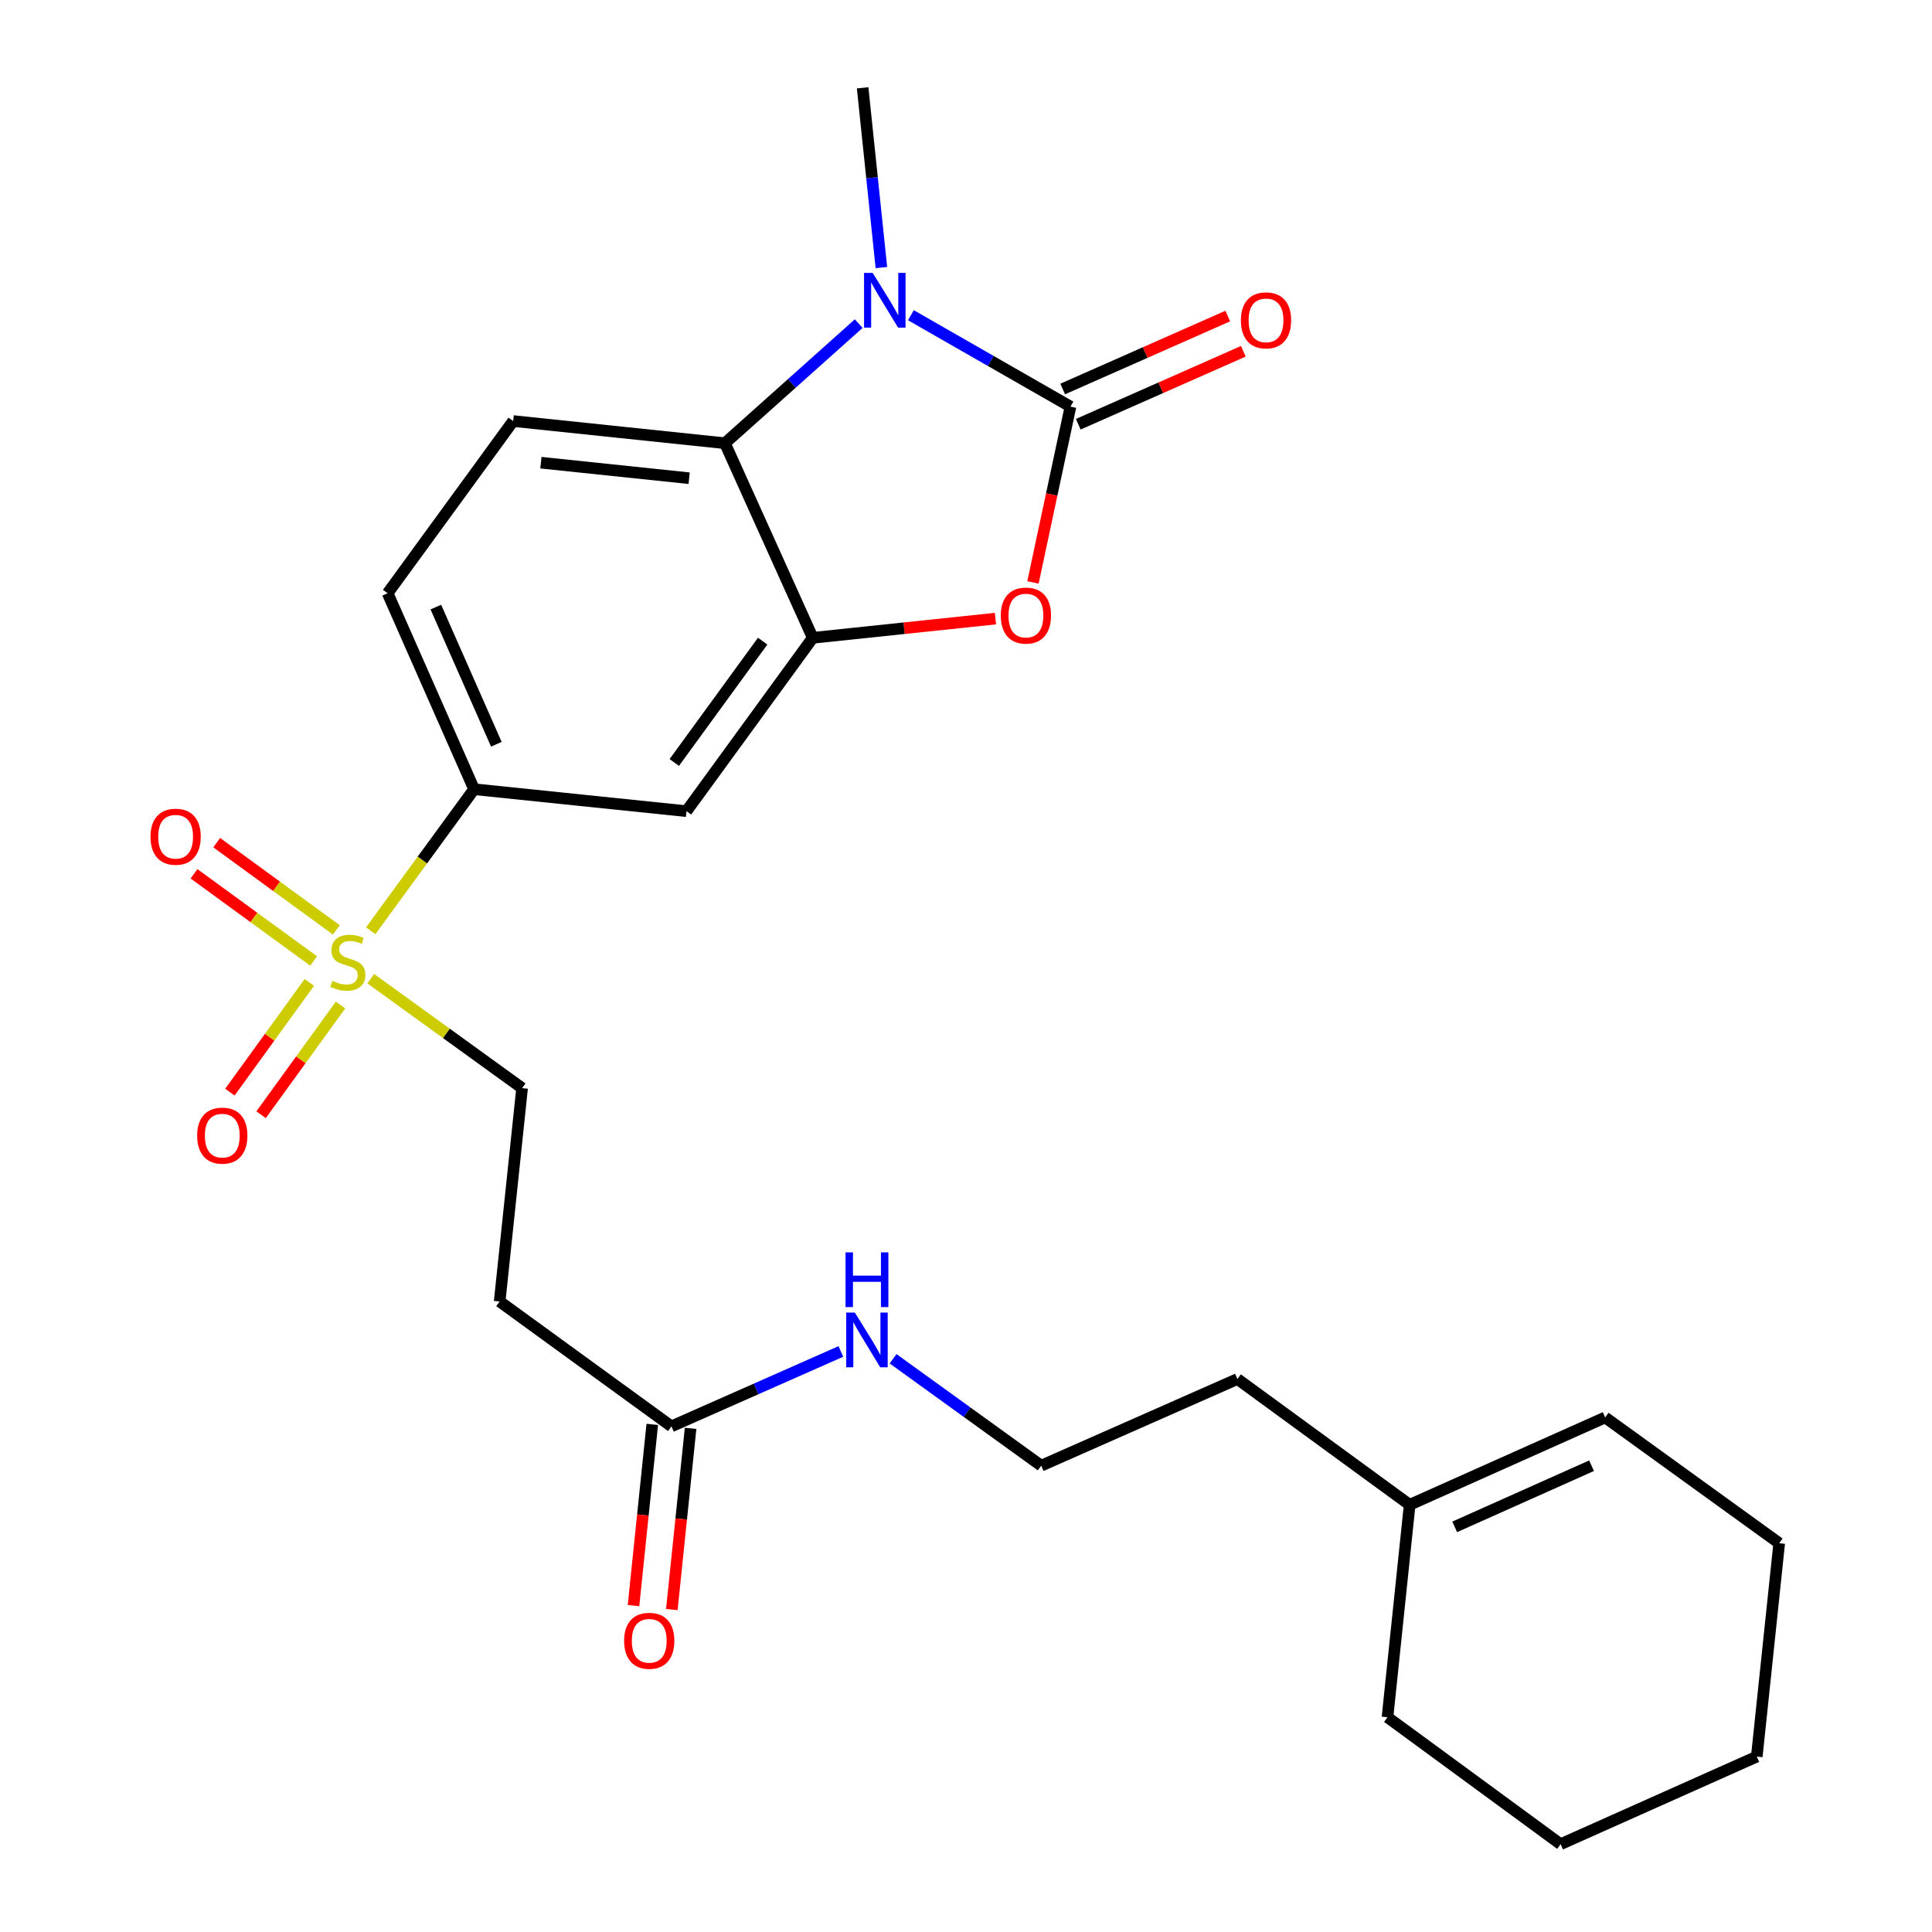<?xml version='1.0' encoding='iso-8859-1'?>
<svg version='1.1' baseProfile='full'
              xmlns='http://www.w3.org/2000/svg'
                      xmlns:rdkit='http://www.rdkit.org/xml'
                      xmlns:xlink='http://www.w3.org/1999/xlink'
                  xml:space='preserve'
width='1000px' height='1000px' viewBox='0 0 1000 1000'>
<!-- END OF HEADER -->
<rect style='opacity:1.0;fill:#FFFFFF;stroke:none' width='1000' height='1000' x='0' y='0'> </rect>
<path class='bond-0' d='M 554.078,210.467 L 512.78,186.812' style='fill:none;fill-rule:evenodd;stroke:#000000;stroke-width:6px;stroke-linecap:butt;stroke-linejoin:miter;stroke-opacity:1' />
<path class='bond-0' d='M 512.78,186.812 L 471.482,163.156' style='fill:none;fill-rule:evenodd;stroke:#0000FF;stroke-width:6px;stroke-linecap:butt;stroke-linejoin:miter;stroke-opacity:1' />
<path class='bond-2' d='M 554.078,210.467 L 544.368,255.96' style='fill:none;fill-rule:evenodd;stroke:#000000;stroke-width:6px;stroke-linecap:butt;stroke-linejoin:miter;stroke-opacity:1' />
<path class='bond-2' d='M 544.368,255.96 L 534.659,301.454' style='fill:none;fill-rule:evenodd;stroke:#FF0000;stroke-width:6px;stroke-linecap:butt;stroke-linejoin:miter;stroke-opacity:1' />
<path class='bond-11' d='M 558.109,219.586 L 600.831,200.703' style='fill:none;fill-rule:evenodd;stroke:#000000;stroke-width:6px;stroke-linecap:butt;stroke-linejoin:miter;stroke-opacity:1' />
<path class='bond-11' d='M 600.831,200.703 L 643.554,181.82' style='fill:none;fill-rule:evenodd;stroke:#FF0000;stroke-width:6px;stroke-linecap:butt;stroke-linejoin:miter;stroke-opacity:1' />
<path class='bond-11' d='M 550.047,201.347 L 592.77,182.464' style='fill:none;fill-rule:evenodd;stroke:#000000;stroke-width:6px;stroke-linecap:butt;stroke-linejoin:miter;stroke-opacity:1' />
<path class='bond-11' d='M 592.77,182.464 L 635.493,163.581' style='fill:none;fill-rule:evenodd;stroke:#FF0000;stroke-width:6px;stroke-linecap:butt;stroke-linejoin:miter;stroke-opacity:1' />
<path class='bond-4' d='M 444.458,167.503 L 409.838,198.457' style='fill:none;fill-rule:evenodd;stroke:#0000FF;stroke-width:6px;stroke-linecap:butt;stroke-linejoin:miter;stroke-opacity:1' />
<path class='bond-4' d='M 409.838,198.457 L 375.218,229.411' style='fill:none;fill-rule:evenodd;stroke:#000000;stroke-width:6px;stroke-linecap:butt;stroke-linejoin:miter;stroke-opacity:1' />
<path class='bond-19' d='M 456.207,138.494 L 451.351,91.975' style='fill:none;fill-rule:evenodd;stroke:#0000FF;stroke-width:6px;stroke-linecap:butt;stroke-linejoin:miter;stroke-opacity:1' />
<path class='bond-19' d='M 451.351,91.975 L 446.496,45.455' style='fill:none;fill-rule:evenodd;stroke:#000000;stroke-width:6px;stroke-linecap:butt;stroke-linejoin:miter;stroke-opacity:1' />
<path class='bond-1' d='M 191.889,481.754 L 218.634,445.123' style='fill:none;fill-rule:evenodd;stroke:#CCCC00;stroke-width:6px;stroke-linecap:butt;stroke-linejoin:miter;stroke-opacity:1' />
<path class='bond-1' d='M 218.634,445.123 L 245.379,408.493' style='fill:none;fill-rule:evenodd;stroke:#000000;stroke-width:6px;stroke-linecap:butt;stroke-linejoin:miter;stroke-opacity:1' />
<path class='bond-9' d='M 191.902,506.563 L 231.07,534.888' style='fill:none;fill-rule:evenodd;stroke:#CCCC00;stroke-width:6px;stroke-linecap:butt;stroke-linejoin:miter;stroke-opacity:1' />
<path class='bond-9' d='M 231.07,534.888 L 270.239,563.213' style='fill:none;fill-rule:evenodd;stroke:#000000;stroke-width:6px;stroke-linecap:butt;stroke-linejoin:miter;stroke-opacity:1' />
<path class='bond-12' d='M 174.075,481.297 L 143.121,458.73' style='fill:none;fill-rule:evenodd;stroke:#CCCC00;stroke-width:6px;stroke-linecap:butt;stroke-linejoin:miter;stroke-opacity:1' />
<path class='bond-12' d='M 143.121,458.73 L 112.168,436.163' style='fill:none;fill-rule:evenodd;stroke:#FF0000;stroke-width:6px;stroke-linecap:butt;stroke-linejoin:miter;stroke-opacity:1' />
<path class='bond-12' d='M 162.327,497.41 L 131.374,474.843' style='fill:none;fill-rule:evenodd;stroke:#CCCC00;stroke-width:6px;stroke-linecap:butt;stroke-linejoin:miter;stroke-opacity:1' />
<path class='bond-12' d='M 131.374,474.843 L 100.42,452.276' style='fill:none;fill-rule:evenodd;stroke:#FF0000;stroke-width:6px;stroke-linecap:butt;stroke-linejoin:miter;stroke-opacity:1' />
<path class='bond-13' d='M 160.114,508.498 L 139.551,536.892' style='fill:none;fill-rule:evenodd;stroke:#CCCC00;stroke-width:6px;stroke-linecap:butt;stroke-linejoin:miter;stroke-opacity:1' />
<path class='bond-13' d='M 139.551,536.892 L 118.989,565.286' style='fill:none;fill-rule:evenodd;stroke:#FF0000;stroke-width:6px;stroke-linecap:butt;stroke-linejoin:miter;stroke-opacity:1' />
<path class='bond-13' d='M 176.264,520.195 L 155.702,548.588' style='fill:none;fill-rule:evenodd;stroke:#CCCC00;stroke-width:6px;stroke-linecap:butt;stroke-linejoin:miter;stroke-opacity:1' />
<path class='bond-13' d='M 155.702,548.588 L 135.139,576.982' style='fill:none;fill-rule:evenodd;stroke:#FF0000;stroke-width:6px;stroke-linecap:butt;stroke-linejoin:miter;stroke-opacity:1' />
<path class='bond-3' d='M 515.239,320.194 L 467.956,325.165' style='fill:none;fill-rule:evenodd;stroke:#FF0000;stroke-width:6px;stroke-linecap:butt;stroke-linejoin:miter;stroke-opacity:1' />
<path class='bond-3' d='M 467.956,325.165 L 420.672,330.135' style='fill:none;fill-rule:evenodd;stroke:#000000;stroke-width:6px;stroke-linecap:butt;stroke-linejoin:miter;stroke-opacity:1' />
<path class='bond-6' d='M 420.672,330.135 L 355.321,419.859' style='fill:none;fill-rule:evenodd;stroke:#000000;stroke-width:6px;stroke-linecap:butt;stroke-linejoin:miter;stroke-opacity:1' />
<path class='bond-6' d='M 394.751,331.854 L 349.005,394.66' style='fill:none;fill-rule:evenodd;stroke:#000000;stroke-width:6px;stroke-linecap:butt;stroke-linejoin:miter;stroke-opacity:1' />
<path class='bond-26' d='M 420.672,330.135 L 375.218,229.411' style='fill:none;fill-rule:evenodd;stroke:#000000;stroke-width:6px;stroke-linecap:butt;stroke-linejoin:miter;stroke-opacity:1' />
<path class='bond-7' d='M 375.218,229.411 L 265.619,217.934' style='fill:none;fill-rule:evenodd;stroke:#000000;stroke-width:6px;stroke-linecap:butt;stroke-linejoin:miter;stroke-opacity:1' />
<path class='bond-7' d='M 356.701,247.522 L 279.982,239.488' style='fill:none;fill-rule:evenodd;stroke:#000000;stroke-width:6px;stroke-linecap:butt;stroke-linejoin:miter;stroke-opacity:1' />
<path class='bond-5' d='M 245.379,408.493 L 355.321,419.859' style='fill:none;fill-rule:evenodd;stroke:#000000;stroke-width:6px;stroke-linecap:butt;stroke-linejoin:miter;stroke-opacity:1' />
<path class='bond-27' d='M 245.379,408.493 L 200.634,307.059' style='fill:none;fill-rule:evenodd;stroke:#000000;stroke-width:6px;stroke-linecap:butt;stroke-linejoin:miter;stroke-opacity:1' />
<path class='bond-27' d='M 256.912,385.229 L 225.59,314.226' style='fill:none;fill-rule:evenodd;stroke:#000000;stroke-width:6px;stroke-linecap:butt;stroke-linejoin:miter;stroke-opacity:1' />
<path class='bond-14' d='M 265.619,217.934 L 200.634,307.059' style='fill:none;fill-rule:evenodd;stroke:#000000;stroke-width:6px;stroke-linecap:butt;stroke-linejoin:miter;stroke-opacity:1' />
<path class='bond-8' d='M 347.533,738.285 L 258.618,673.653' style='fill:none;fill-rule:evenodd;stroke:#000000;stroke-width:6px;stroke-linecap:butt;stroke-linejoin:miter;stroke-opacity:1' />
<path class='bond-16' d='M 337.615,737.257 L 332.757,784.156' style='fill:none;fill-rule:evenodd;stroke:#000000;stroke-width:6px;stroke-linecap:butt;stroke-linejoin:miter;stroke-opacity:1' />
<path class='bond-16' d='M 332.757,784.156 L 327.899,831.055' style='fill:none;fill-rule:evenodd;stroke:#FF0000;stroke-width:6px;stroke-linecap:butt;stroke-linejoin:miter;stroke-opacity:1' />
<path class='bond-16' d='M 357.45,739.312 L 352.592,786.211' style='fill:none;fill-rule:evenodd;stroke:#000000;stroke-width:6px;stroke-linecap:butt;stroke-linejoin:miter;stroke-opacity:1' />
<path class='bond-16' d='M 352.592,786.211 L 347.734,833.11' style='fill:none;fill-rule:evenodd;stroke:#FF0000;stroke-width:6px;stroke-linecap:butt;stroke-linejoin:miter;stroke-opacity:1' />
<path class='bond-18' d='M 347.533,738.285 L 391.38,718.898' style='fill:none;fill-rule:evenodd;stroke:#000000;stroke-width:6px;stroke-linecap:butt;stroke-linejoin:miter;stroke-opacity:1' />
<path class='bond-18' d='M 391.38,718.898 L 435.227,699.511' style='fill:none;fill-rule:evenodd;stroke:#0000FF;stroke-width:6px;stroke-linecap:butt;stroke-linejoin:miter;stroke-opacity:1' />
<path class='bond-10' d='M 270.239,563.213 L 258.618,673.653' style='fill:none;fill-rule:evenodd;stroke:#000000;stroke-width:6px;stroke-linecap:butt;stroke-linejoin:miter;stroke-opacity:1' />
<path class='bond-15' d='M 729.637,778.876 L 640.489,713.779' style='fill:none;fill-rule:evenodd;stroke:#000000;stroke-width:6px;stroke-linecap:butt;stroke-linejoin:miter;stroke-opacity:1' />
<path class='bond-17' d='M 729.637,778.876 L 830.827,733.665' style='fill:none;fill-rule:evenodd;stroke:#000000;stroke-width:6px;stroke-linecap:butt;stroke-linejoin:miter;stroke-opacity:1' />
<path class='bond-17' d='M 752.95,790.301 L 823.783,758.653' style='fill:none;fill-rule:evenodd;stroke:#000000;stroke-width:6px;stroke-linecap:butt;stroke-linejoin:miter;stroke-opacity:1' />
<path class='bond-22' d='M 729.637,778.876 L 718.16,888.851' style='fill:none;fill-rule:evenodd;stroke:#000000;stroke-width:6px;stroke-linecap:butt;stroke-linejoin:miter;stroke-opacity:1' />
<path class='bond-23' d='M 830.827,733.665 L 920.916,798.761' style='fill:none;fill-rule:evenodd;stroke:#000000;stroke-width:6px;stroke-linecap:butt;stroke-linejoin:miter;stroke-opacity:1' />
<path class='bond-20' d='M 462.254,703.298 L 500.588,730.967' style='fill:none;fill-rule:evenodd;stroke:#0000FF;stroke-width:6px;stroke-linecap:butt;stroke-linejoin:miter;stroke-opacity:1' />
<path class='bond-20' d='M 500.588,730.967 L 538.923,758.636' style='fill:none;fill-rule:evenodd;stroke:#000000;stroke-width:6px;stroke-linecap:butt;stroke-linejoin:miter;stroke-opacity:1' />
<path class='bond-21' d='M 538.923,758.636 L 640.489,713.779' style='fill:none;fill-rule:evenodd;stroke:#000000;stroke-width:6px;stroke-linecap:butt;stroke-linejoin:miter;stroke-opacity:1' />
<path class='bond-24' d='M 718.16,888.851 L 807.761,954.545' style='fill:none;fill-rule:evenodd;stroke:#000000;stroke-width:6px;stroke-linecap:butt;stroke-linejoin:miter;stroke-opacity:1' />
<path class='bond-28' d='M 920.916,798.761 L 909.306,909.213' style='fill:none;fill-rule:evenodd;stroke:#000000;stroke-width:6px;stroke-linecap:butt;stroke-linejoin:miter;stroke-opacity:1' />
<path class='bond-25' d='M 807.761,954.545 L 909.306,909.213' style='fill:none;fill-rule:evenodd;stroke:#000000;stroke-width:6px;stroke-linecap:butt;stroke-linejoin:miter;stroke-opacity:1' />
<path  class='atom-1' d='M 451.713 141.258
L 460.993 156.258
Q 461.913 157.738, 463.393 160.418
Q 464.873 163.098, 464.953 163.258
L 464.953 141.258
L 468.713 141.258
L 468.713 169.578
L 464.833 169.578
L 454.873 153.178
Q 453.713 151.258, 452.473 149.058
Q 451.273 146.858, 450.913 146.178
L 450.913 169.578
L 447.233 169.578
L 447.233 141.258
L 451.713 141.258
' fill='#0000FF'/>
<path  class='atom-2' d='M 172.039 507.704
Q 172.359 507.824, 173.679 508.384
Q 174.999 508.944, 176.439 509.304
Q 177.919 509.624, 179.359 509.624
Q 182.039 509.624, 183.599 508.344
Q 185.159 507.024, 185.159 504.744
Q 185.159 503.184, 184.359 502.224
Q 183.599 501.264, 182.399 500.744
Q 181.199 500.224, 179.199 499.624
Q 176.679 498.864, 175.159 498.144
Q 173.679 497.424, 172.599 495.904
Q 171.559 494.384, 171.559 491.824
Q 171.559 488.264, 173.959 486.064
Q 176.399 483.864, 181.199 483.864
Q 184.479 483.864, 188.199 485.424
L 187.279 488.504
Q 183.879 487.104, 181.319 487.104
Q 178.559 487.104, 177.039 488.264
Q 175.519 489.384, 175.559 491.344
Q 175.559 492.864, 176.319 493.784
Q 177.119 494.704, 178.239 495.224
Q 179.399 495.744, 181.319 496.344
Q 183.879 497.144, 185.399 497.944
Q 186.919 498.744, 187.999 500.384
Q 189.119 501.984, 189.119 504.744
Q 189.119 508.664, 186.479 510.784
Q 183.879 512.864, 179.519 512.864
Q 176.999 512.864, 175.079 512.304
Q 173.199 511.784, 170.959 510.864
L 172.039 507.704
' fill='#CCCC00'/>
<path  class='atom-3' d='M 518.013 318.616
Q 518.013 311.816, 521.373 308.016
Q 524.733 304.216, 531.013 304.216
Q 537.293 304.216, 540.653 308.016
Q 544.013 311.816, 544.013 318.616
Q 544.013 325.496, 540.613 329.416
Q 537.213 333.296, 531.013 333.296
Q 524.773 333.296, 521.373 329.416
Q 518.013 325.536, 518.013 318.616
M 531.013 330.096
Q 535.333 330.096, 537.653 327.216
Q 540.013 324.296, 540.013 318.616
Q 540.013 313.056, 537.653 310.256
Q 535.333 307.416, 531.013 307.416
Q 526.693 307.416, 524.333 310.216
Q 522.013 313.016, 522.013 318.616
Q 522.013 324.336, 524.333 327.216
Q 526.693 330.096, 531.013 330.096
' fill='#FF0000'/>
<path  class='atom-12' d='M 642.29 165.812
Q 642.29 159.012, 645.65 155.212
Q 649.01 151.412, 655.29 151.412
Q 661.57 151.412, 664.93 155.212
Q 668.29 159.012, 668.29 165.812
Q 668.29 172.692, 664.89 176.612
Q 661.49 180.492, 655.29 180.492
Q 649.05 180.492, 645.65 176.612
Q 642.29 172.732, 642.29 165.812
M 655.29 177.292
Q 659.61 177.292, 661.93 174.412
Q 664.29 171.492, 664.29 165.812
Q 664.29 160.252, 661.93 157.452
Q 659.61 154.612, 655.29 154.612
Q 650.97 154.612, 648.61 157.412
Q 646.29 160.212, 646.29 165.812
Q 646.29 171.532, 648.61 174.412
Q 650.97 177.292, 655.29 177.292
' fill='#FF0000'/>
<path  class='atom-13' d='M 77.902 433.078
Q 77.902 426.278, 81.262 422.478
Q 84.622 418.678, 90.902 418.678
Q 97.182 418.678, 100.542 422.478
Q 103.902 426.278, 103.902 433.078
Q 103.902 439.958, 100.502 443.878
Q 97.102 447.758, 90.902 447.758
Q 84.662 447.758, 81.262 443.878
Q 77.902 439.998, 77.902 433.078
M 90.902 444.558
Q 95.222 444.558, 97.542 441.678
Q 99.902 438.758, 99.902 433.078
Q 99.902 427.518, 97.542 424.718
Q 95.222 421.878, 90.902 421.878
Q 86.582 421.878, 84.222 424.678
Q 81.902 427.478, 81.902 433.078
Q 81.902 438.798, 84.222 441.678
Q 86.582 444.558, 90.902 444.558
' fill='#FF0000'/>
<path  class='atom-14' d='M 102.053 587.799
Q 102.053 580.999, 105.413 577.199
Q 108.773 573.399, 115.053 573.399
Q 121.333 573.399, 124.693 577.199
Q 128.053 580.999, 128.053 587.799
Q 128.053 594.679, 124.653 598.599
Q 121.253 602.479, 115.053 602.479
Q 108.813 602.479, 105.413 598.599
Q 102.053 594.719, 102.053 587.799
M 115.053 599.279
Q 119.373 599.279, 121.693 596.399
Q 124.053 593.479, 124.053 587.799
Q 124.053 582.239, 121.693 579.439
Q 119.373 576.599, 115.053 576.599
Q 110.733 576.599, 108.373 579.399
Q 106.053 582.199, 106.053 587.799
Q 106.053 593.519, 108.373 596.399
Q 110.733 599.279, 115.053 599.279
' fill='#FF0000'/>
<path  class='atom-17' d='M 323.044 849.27
Q 323.044 842.47, 326.404 838.67
Q 329.764 834.87, 336.044 834.87
Q 342.324 834.87, 345.684 838.67
Q 349.044 842.47, 349.044 849.27
Q 349.044 856.15, 345.644 860.07
Q 342.244 863.95, 336.044 863.95
Q 329.804 863.95, 326.404 860.07
Q 323.044 856.19, 323.044 849.27
M 336.044 860.75
Q 340.364 860.75, 342.684 857.87
Q 345.044 854.95, 345.044 849.27
Q 345.044 843.71, 342.684 840.91
Q 340.364 838.07, 336.044 838.07
Q 331.724 838.07, 329.364 840.87
Q 327.044 843.67, 327.044 849.27
Q 327.044 854.99, 329.364 857.87
Q 331.724 860.75, 336.044 860.75
' fill='#FF0000'/>
<path  class='atom-19' d='M 442.474 679.379
L 451.754 694.379
Q 452.674 695.859, 454.154 698.539
Q 455.634 701.219, 455.714 701.379
L 455.714 679.379
L 459.474 679.379
L 459.474 707.699
L 455.594 707.699
L 445.634 691.299
Q 444.474 689.379, 443.234 687.179
Q 442.034 684.979, 441.674 684.299
L 441.674 707.699
L 437.994 707.699
L 437.994 679.379
L 442.474 679.379
' fill='#0000FF'/>
<path  class='atom-19' d='M 437.654 648.227
L 441.494 648.227
L 441.494 660.267
L 455.974 660.267
L 455.974 648.227
L 459.814 648.227
L 459.814 676.547
L 455.974 676.547
L 455.974 663.467
L 441.494 663.467
L 441.494 676.547
L 437.654 676.547
L 437.654 648.227
' fill='#0000FF'/>
</svg>
